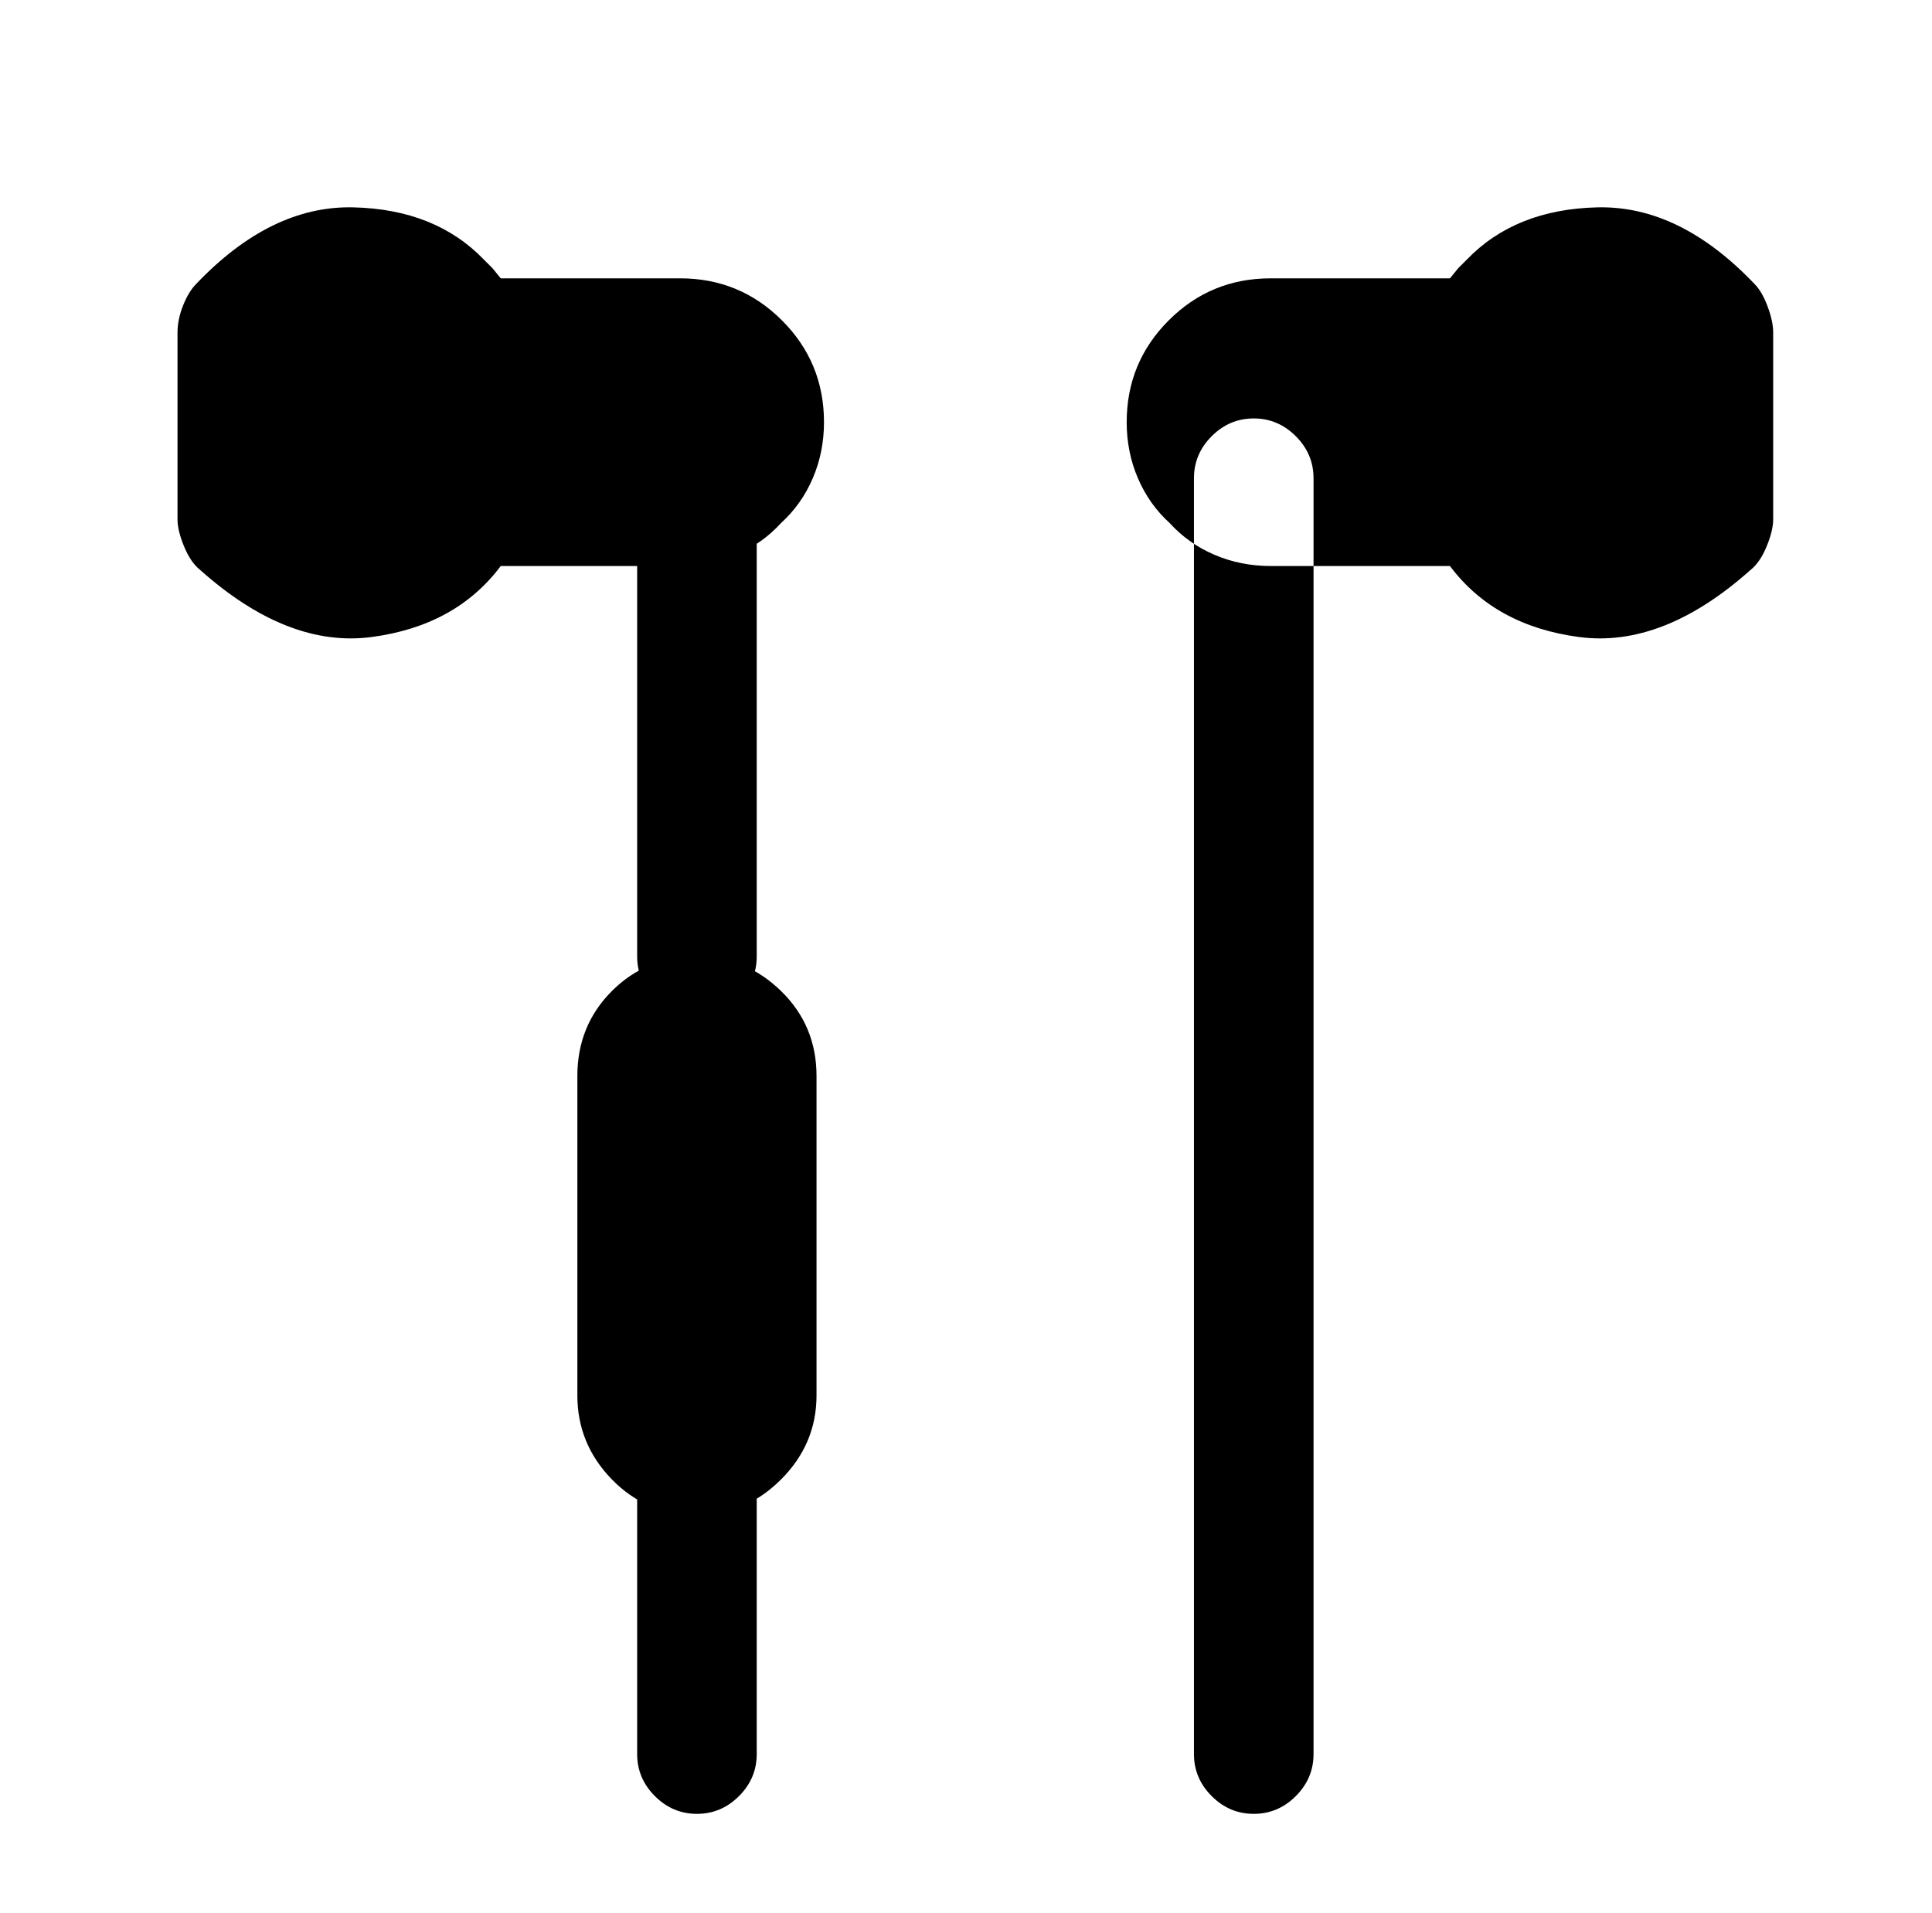 <?xml version="1.0" standalone="no"?>
<!DOCTYPE svg PUBLIC "-//W3C//DTD SVG 1.1//EN" "http://www.w3.org/Graphics/SVG/1.1/DTD/svg11.dtd" >
<svg xmlns="http://www.w3.org/2000/svg" xmlns:xlink="http://www.w3.org/1999/xlink" version="1.1" viewBox="-10 0 1034 1024">
   <path fill="currentColor"
d="M363 544q-13 0 -22.5 -9.5t-9.5 -22.5v-256q0 -13 9.5 -22.5t22.5 -9.5t22.5 9.5t9.5 22.5v256q0 13 -9.5 22.5t-22.5 9.5zM363 971q-13 0 -22.5 -9.5t-9.5 -22.5v-171q0 -13 9.5 -22.5t22.5 -9.5t22.5 9.5t9.5 22.5v171q0 13 -9.5 22.5t-22.5 9.5zM661 971
q-13 0 -22.5 -9.5t-9.5 -22.5v-683q0 -13 9.5 -22.5t22.5 -9.5t22.5 9.5t9.5 22.5v683q0 13 -9.5 22.5t-22.5 9.5zM431 226q0 16 -6 30t-17 24q-10 11 -24 17t-30 6h-96q9 -12 14 -27t5 -31v-38q0 -16 -5 -31t-14 -27h96q32 0 54.5 22.5t22.5 54.5zM277 207v38q0 16 -5 31
t-14 27q-24 32 -69 38t-92 -36q-5 -4 -8.5 -12.5t-3.5 -14.5v-100q0 -7 3 -14.5t7 -11.5q40 -42 84 -41t70 28l4.5 4.5t4.5 5.5q9 12 14 27t5 31v0zM593 226q0 16 6 30t17 24q10 11 24 17t30 6h96q-9 -12 -14 -27t-5 -31v-38q0 -16 5 -31t14 -27h-96q-32 0 -54.5 22.5
t-22.5 54.5zM747 207v38q0 16 5 31t14 27q24 32 69 38t92 -36q5 -4 8.5 -12.5t3.5 -14.5v-100q0 -6 -3 -14t-7 -12q-40 -42 -84 -41t-70 28l-4.5 4.5t-4.5 5.5q-9 12 -14 27t-5 31v0zM427 576v171q0 26 -19 45t-45 19q-27 0 -45.5 -19t-18.5 -45v-171q0 -27 18.5 -45.5
t45.5 -18.5q26 0 45 18.5t19 45.5z" />
</svg>
